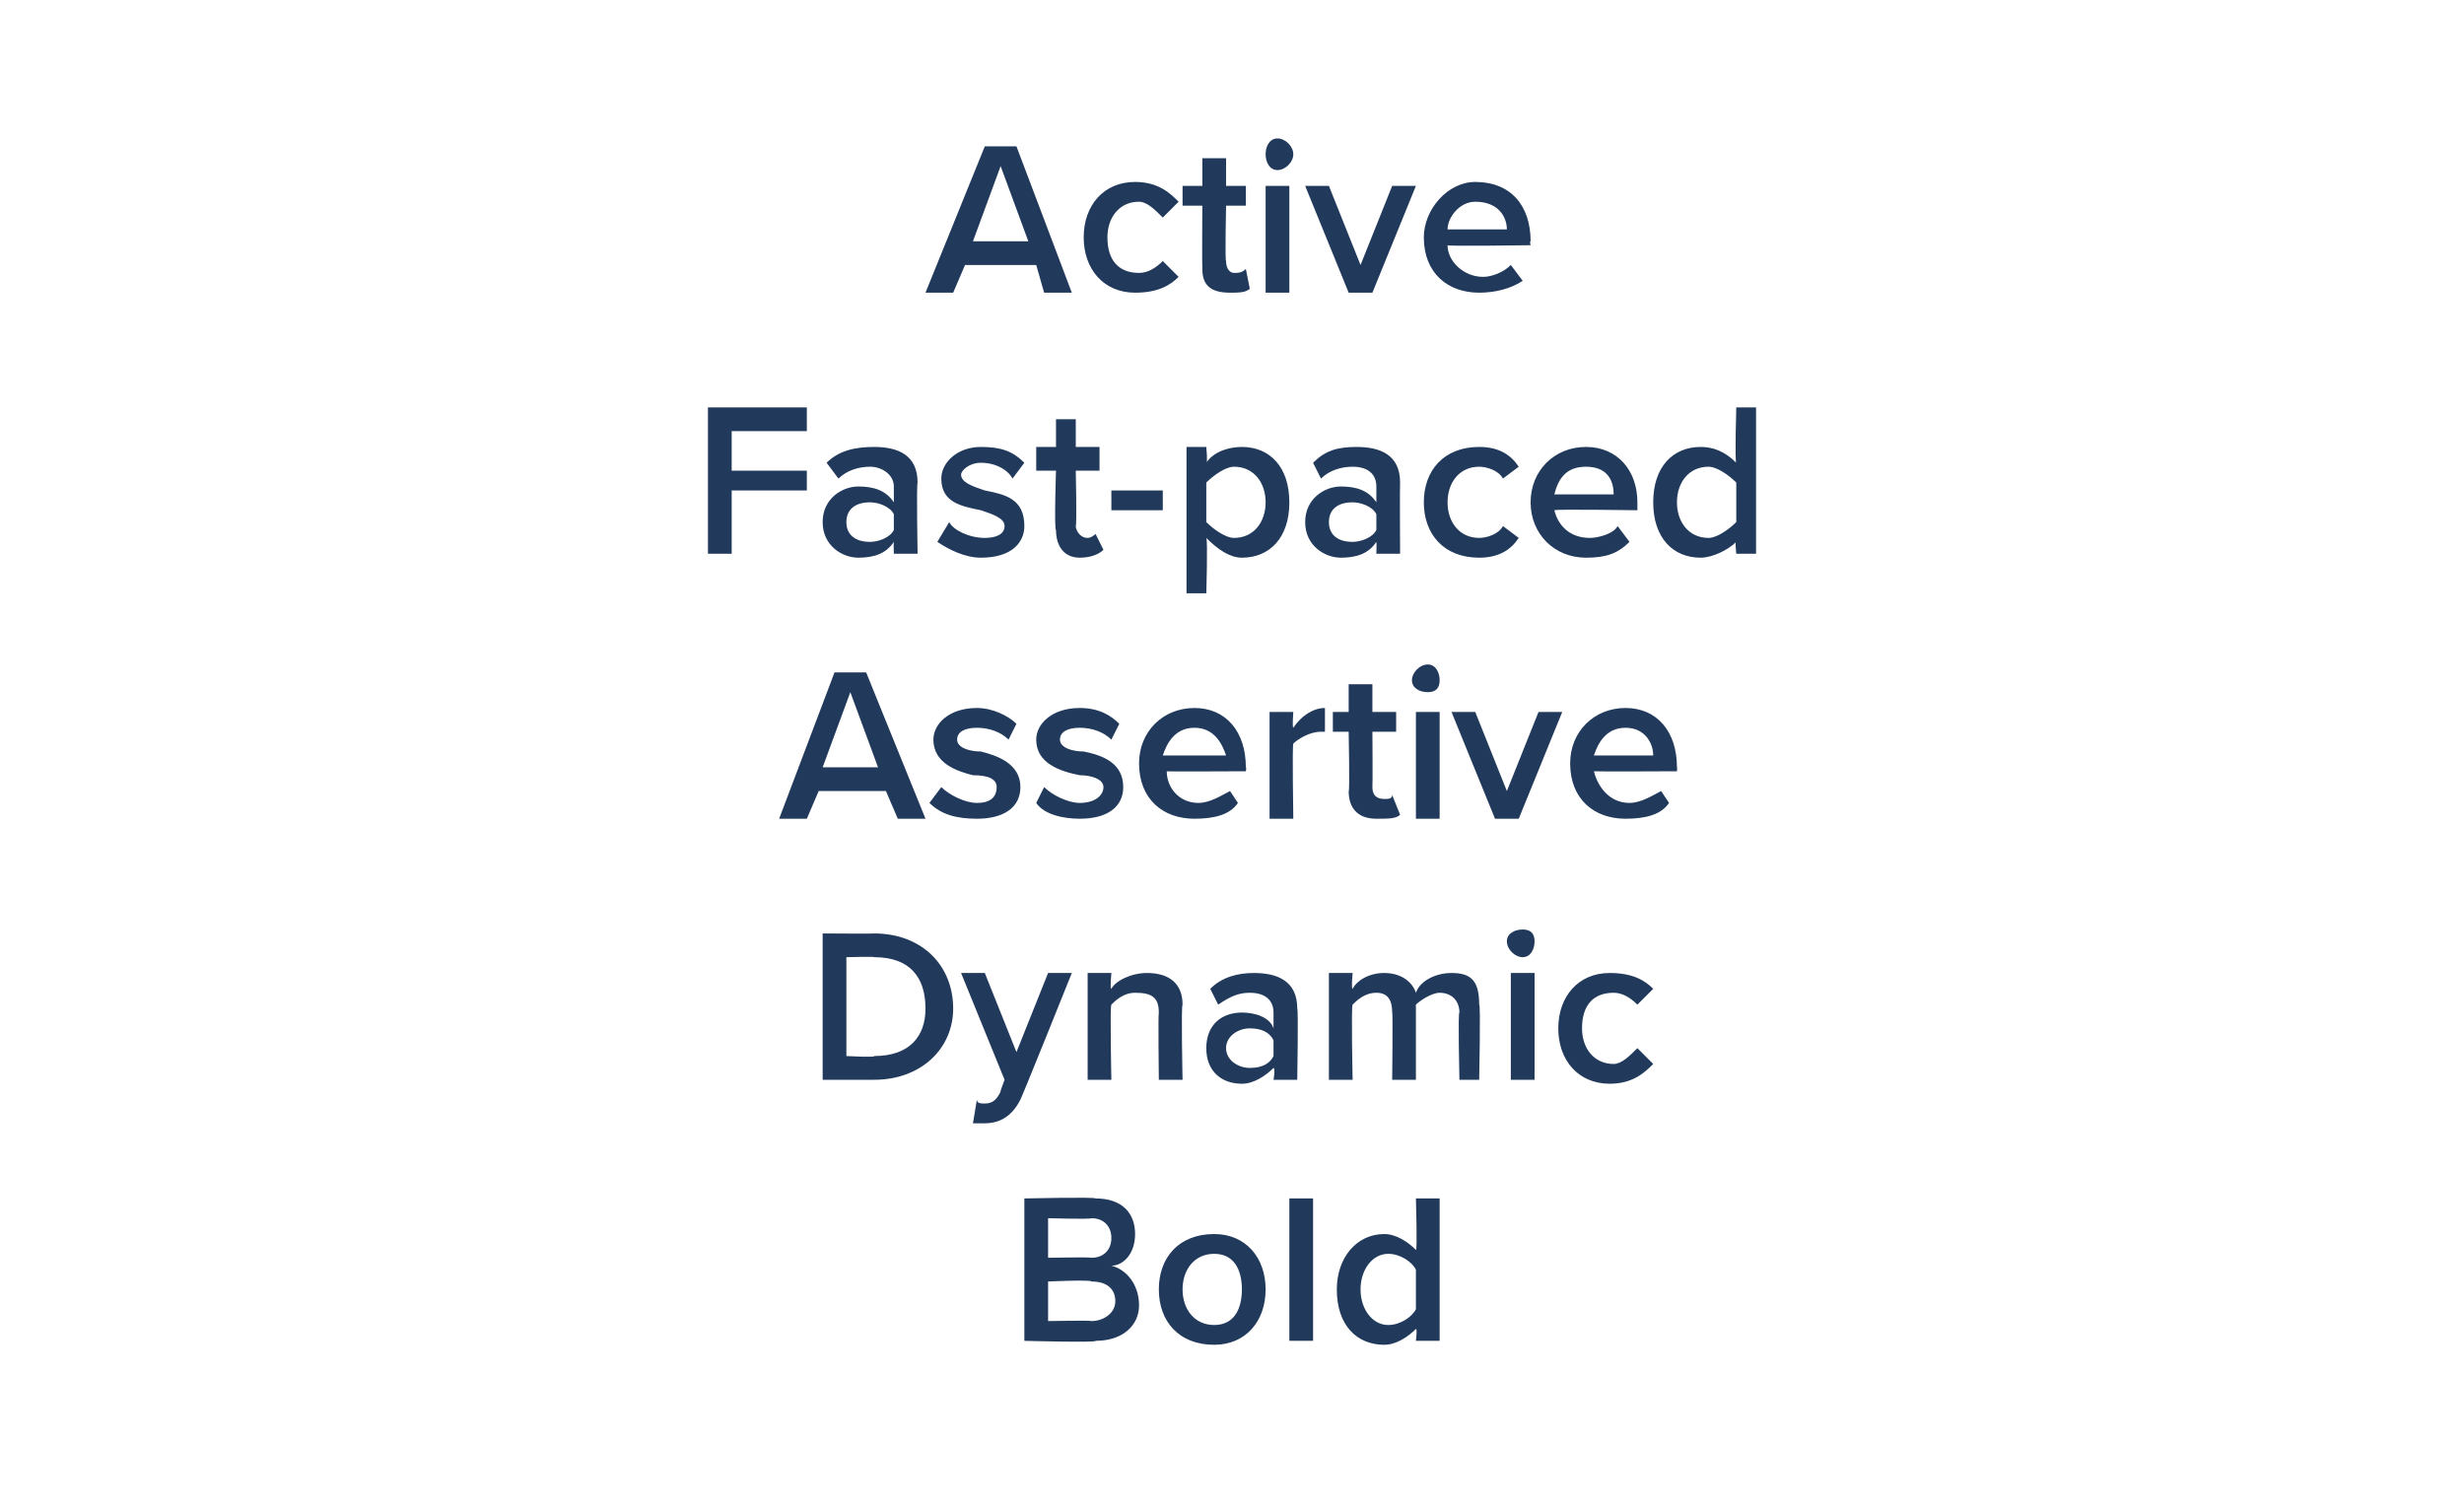 <?xml version="1.0" standalone="no"?>
<!DOCTYPE svg PUBLIC "-//W3C//DTD SVG 1.1//EN" "http://www.w3.org/Graphics/SVG/1.1/DTD/svg11.dtd">
<svg xmlns="http://www.w3.org/2000/svg" version="1.1" width="62.3px" height="38.2px" viewBox="0 -3 62.3 38.2" style="top:-3px">
  <desc>Active Fast paced Assertive Dynamic Bold</desc>
  <defs/>
  <g id="Polygon69156">
    <path d="M 25.9 30.9 L 25.9 27.3 C 25.9 27.3 27.7 27.26 27.7 27.3 C 28.4 27.3 28.7 27.7 28.7 28.2 C 28.7 28.7 28.4 29 28.1 29 C 28.5 29.1 28.8 29.5 28.8 30 C 28.8 30.5 28.4 30.9 27.7 30.9 C 27.75 30.95 25.9 30.9 25.9 30.9 Z M 26.5 28.8 C 26.5 28.8 27.56 28.78 27.6 28.8 C 27.9 28.8 28.1 28.6 28.1 28.3 C 28.1 28 27.9 27.8 27.6 27.8 C 27.56 27.83 26.5 27.8 26.5 27.8 L 26.5 28.8 Z M 26.5 30.4 C 26.5 30.4 27.59 30.38 27.6 30.4 C 27.9 30.4 28.2 30.2 28.2 29.9 C 28.2 29.6 28 29.4 27.6 29.4 C 27.59 29.35 26.5 29.4 26.5 29.4 L 26.5 30.4 Z M 29.3 29.6 C 29.3 28.8 29.8 28.2 30.7 28.2 C 31.5 28.2 32 28.8 32 29.6 C 32 30.4 31.5 31 30.7 31 C 29.8 31 29.3 30.4 29.3 29.6 Z M 31.4 29.6 C 31.4 29.1 31.2 28.7 30.7 28.7 C 30.2 28.7 29.9 29.1 29.9 29.6 C 29.9 30.1 30.2 30.5 30.7 30.5 C 31.2 30.5 31.4 30.1 31.4 29.6 Z M 32.6 30.9 L 32.6 27.3 L 33.2 27.3 L 33.2 30.9 L 32.6 30.9 Z M 35.8 30.9 C 35.8 30.9 35.84 30.58 35.8 30.6 C 35.6 30.8 35.3 31 35 31 C 34.3 31 33.8 30.5 33.8 29.6 C 33.8 28.8 34.3 28.2 35 28.2 C 35.3 28.2 35.6 28.4 35.8 28.6 C 35.84 28.65 35.8 27.3 35.8 27.3 L 36.4 27.3 L 36.4 30.9 L 35.8 30.9 Z M 35.8 29.1 C 35.7 28.9 35.4 28.7 35.1 28.7 C 34.7 28.7 34.4 29.1 34.4 29.6 C 34.4 30.1 34.7 30.5 35.1 30.5 C 35.4 30.5 35.7 30.3 35.8 30.1 C 35.8 30.1 35.8 29.1 35.8 29.1 Z " stroke="none" fill="#21395b"/>
  </g>
  <g id="Polygon69155">
    <path d="M 20.8 24.3 L 20.8 20.6 C 20.8 20.6 22.15 20.61 22.1 20.6 C 23.3 20.6 24.1 21.4 24.1 22.5 C 24.1 23.5 23.3 24.3 22.1 24.3 C 22.15 24.3 20.8 24.3 20.8 24.3 Z M 21.4 23.7 C 21.4 23.7 22.15 23.74 22.1 23.7 C 23 23.7 23.4 23.2 23.4 22.5 C 23.4 21.7 23 21.2 22.1 21.2 C 22.15 21.18 21.4 21.2 21.4 21.2 L 21.4 23.7 Z M 24.7 24.8 C 24.7 24.9 24.8 24.9 24.9 24.9 C 25.1 24.9 25.2 24.8 25.3 24.6 C 25.27 24.64 25.4 24.3 25.4 24.3 L 24.3 21.6 L 24.9 21.6 L 25.7 23.6 L 26.5 21.6 L 27.1 21.6 C 27.1 21.6 25.82 24.79 25.8 24.8 C 25.6 25.2 25.3 25.4 24.9 25.4 C 24.8 25.4 24.7 25.4 24.6 25.4 C 24.6 25.4 24.7 24.8 24.7 24.8 Z M 29.3 24.3 C 29.3 24.3 29.28 22.63 29.3 22.6 C 29.3 22.2 29.1 22.1 28.7 22.1 C 28.4 22.1 28.2 22.3 28.1 22.4 C 28.06 22.44 28.1 24.3 28.1 24.3 L 27.5 24.3 L 27.5 21.6 L 28.1 21.6 C 28.1 21.6 28.06 22 28.1 22 C 28.2 21.8 28.6 21.6 29 21.6 C 29.6 21.6 29.9 21.9 29.9 22.4 C 29.86 22.42 29.9 24.3 29.9 24.3 L 29.3 24.3 Z M 32.2 24.3 C 32.2 24.3 32.25 24.02 32.2 24 C 32 24.2 31.7 24.4 31.4 24.4 C 30.9 24.4 30.5 24.1 30.5 23.5 C 30.5 22.9 30.9 22.6 31.4 22.6 C 31.7 22.6 32.1 22.7 32.2 23 C 32.2 23 32.2 22.6 32.2 22.6 C 32.2 22.3 32 22.1 31.6 22.1 C 31.3 22.1 31.1 22.2 30.8 22.4 C 30.8 22.4 30.6 22 30.6 22 C 30.9 21.7 31.3 21.6 31.7 21.6 C 32.3 21.6 32.8 21.8 32.8 22.5 C 32.83 22.53 32.8 24.3 32.8 24.3 L 32.2 24.3 Z M 32.2 23.3 C 32.1 23.1 31.9 23 31.6 23 C 31.3 23 31 23.2 31 23.5 C 31 23.8 31.3 24 31.6 24 C 31.9 24 32.1 23.9 32.2 23.7 C 32.2 23.7 32.2 23.3 32.2 23.3 Z M 36.9 24.3 C 36.9 24.3 36.86 22.56 36.9 22.6 C 36.9 22.3 36.7 22.1 36.4 22.1 C 36.2 22.1 35.9 22.3 35.8 22.4 C 35.8 22.43 35.8 24.3 35.8 24.3 L 35.2 24.3 C 35.2 24.3 35.22 22.56 35.2 22.6 C 35.2 22.3 35.1 22.1 34.8 22.1 C 34.5 22.1 34.3 22.3 34.2 22.4 C 34.16 22.44 34.2 24.3 34.2 24.3 L 33.6 24.3 L 33.6 21.6 L 34.2 21.6 C 34.2 21.6 34.16 22 34.2 22 C 34.3 21.8 34.6 21.6 35 21.6 C 35.4 21.6 35.7 21.8 35.8 22.1 C 35.9 21.8 36.3 21.6 36.7 21.6 C 37.2 21.6 37.4 21.8 37.4 22.4 C 37.44 22.37 37.4 24.3 37.4 24.3 L 36.9 24.3 Z M 38.1 20.8 C 38.1 20.6 38.3 20.5 38.5 20.5 C 38.7 20.5 38.8 20.6 38.8 20.8 C 38.8 21 38.7 21.2 38.5 21.2 C 38.3 21.2 38.1 21 38.1 20.8 Z M 38.2 24.3 L 38.2 21.6 L 38.8 21.6 L 38.8 24.3 L 38.2 24.3 Z M 40.7 21.6 C 41.3 21.6 41.6 21.8 41.8 22 C 41.8 22 41.4 22.4 41.4 22.4 C 41.2 22.2 41 22.1 40.8 22.1 C 40.3 22.1 40 22.4 40 23 C 40 23.5 40.3 23.9 40.8 23.9 C 41 23.9 41.2 23.7 41.4 23.5 C 41.4 23.5 41.8 23.9 41.8 23.9 C 41.6 24.1 41.3 24.4 40.7 24.4 C 39.9 24.4 39.4 23.8 39.4 23 C 39.4 22.2 39.9 21.6 40.7 21.6 Z " stroke="none" fill="#21395b"/>
  </g>
  <g id="Polygon69154">
    <path d="M 22.7 17.7 L 22.4 17 L 20.7 17 L 20.4 17.7 L 19.7 17.7 L 21.1 14 L 21.9 14 L 23.4 17.7 L 22.7 17.7 Z M 21.5 14.5 L 20.8 16.4 L 22.2 16.4 L 21.5 14.5 Z M 23.8 16.9 C 24 17.1 24.4 17.3 24.7 17.3 C 25.1 17.3 25.2 17.1 25.2 16.9 C 25.2 16.7 25 16.6 24.6 16.6 C 24.2 16.5 23.6 16.3 23.6 15.7 C 23.6 15.3 24 14.9 24.7 14.9 C 25.1 14.9 25.5 15.1 25.7 15.3 C 25.7 15.3 25.5 15.7 25.5 15.7 C 25.3 15.5 25 15.4 24.7 15.4 C 24.4 15.4 24.2 15.5 24.2 15.7 C 24.2 15.9 24.5 16 24.8 16 C 25.2 16.1 25.8 16.3 25.8 16.9 C 25.8 17.4 25.4 17.7 24.7 17.7 C 24.2 17.7 23.8 17.6 23.5 17.3 C 23.5 17.3 23.8 16.9 23.8 16.9 Z M 26.4 16.9 C 26.6 17.1 27 17.3 27.3 17.3 C 27.7 17.3 27.9 17.1 27.9 16.9 C 27.9 16.7 27.6 16.6 27.3 16.6 C 26.8 16.5 26.2 16.3 26.2 15.7 C 26.2 15.3 26.6 14.9 27.3 14.9 C 27.8 14.9 28.1 15.1 28.3 15.3 C 28.3 15.3 28.1 15.7 28.1 15.7 C 27.9 15.5 27.6 15.4 27.3 15.4 C 27 15.4 26.8 15.5 26.8 15.7 C 26.8 15.9 27.1 16 27.4 16 C 27.9 16.1 28.4 16.3 28.4 16.9 C 28.4 17.4 28 17.7 27.3 17.7 C 26.9 17.7 26.4 17.6 26.2 17.3 C 26.2 17.3 26.4 16.9 26.4 16.9 Z M 30.2 14.9 C 31 14.9 31.5 15.5 31.5 16.4 C 31.52 16.38 31.5 16.5 31.5 16.5 C 31.5 16.5 29.45 16.51 29.5 16.5 C 29.5 16.9 29.8 17.3 30.3 17.3 C 30.6 17.3 30.9 17.1 31.1 17 C 31.1 17 31.3 17.3 31.3 17.3 C 31.1 17.6 30.7 17.7 30.2 17.7 C 29.4 17.7 28.8 17.2 28.8 16.3 C 28.8 15.5 29.4 14.9 30.2 14.9 Z M 29.4 16.1 C 29.4 16.1 31 16.1 31 16.1 C 30.9 15.8 30.7 15.4 30.2 15.4 C 29.7 15.4 29.5 15.8 29.4 16.1 Z M 32.1 17.7 L 32.1 15 L 32.7 15 C 32.7 15 32.67 15.38 32.7 15.4 C 32.9 15.1 33.2 14.9 33.5 14.9 C 33.5 14.9 33.5 15.5 33.5 15.5 C 33.5 15.5 33.4 15.5 33.4 15.5 C 33.1 15.5 32.8 15.7 32.7 15.8 C 32.67 15.84 32.7 17.7 32.7 17.7 L 32.1 17.7 Z M 34.1 17 C 34.13 17.04 34.1 15.5 34.1 15.5 L 33.7 15.5 L 33.7 15 L 34.1 15 L 34.1 14.3 L 34.7 14.3 L 34.7 15 L 35.3 15 L 35.3 15.5 L 34.7 15.5 C 34.7 15.5 34.71 16.9 34.7 16.9 C 34.7 17.1 34.8 17.2 35 17.2 C 35.1 17.2 35.2 17.2 35.2 17.1 C 35.2 17.1 35.4 17.6 35.4 17.6 C 35.3 17.7 35.1 17.7 34.8 17.7 C 34.4 17.7 34.1 17.5 34.1 17 Z M 35.7 14.2 C 35.7 14 35.9 13.8 36.1 13.8 C 36.3 13.8 36.4 14 36.4 14.2 C 36.4 14.4 36.3 14.5 36.1 14.5 C 35.9 14.5 35.7 14.4 35.7 14.2 Z M 35.8 17.7 L 35.8 15 L 36.4 15 L 36.4 17.7 L 35.8 17.7 Z M 37.8 17.7 L 36.7 15 L 37.3 15 L 38.1 17 L 38.9 15 L 39.5 15 L 38.4 17.7 L 37.8 17.7 Z M 41.1 14.9 C 41.9 14.9 42.4 15.5 42.4 16.4 C 42.41 16.38 42.4 16.5 42.4 16.5 C 42.4 16.5 40.34 16.51 40.3 16.5 C 40.4 16.9 40.7 17.3 41.2 17.3 C 41.5 17.3 41.8 17.1 42 17 C 42 17 42.2 17.3 42.2 17.3 C 42 17.6 41.6 17.7 41.1 17.7 C 40.3 17.7 39.7 17.2 39.7 16.3 C 39.7 15.5 40.3 14.9 41.1 14.9 Z M 40.3 16.1 C 40.3 16.1 41.8 16.1 41.8 16.1 C 41.8 15.8 41.6 15.4 41.1 15.4 C 40.6 15.4 40.4 15.8 40.3 16.1 Z " stroke="none" fill="#21395b"/>
  </g>
  <g id="Polygon69153">
    <path d="M 17.9 11 L 17.9 7.3 L 20.4 7.3 L 20.4 7.9 L 18.5 7.9 L 18.5 8.9 L 20.4 8.9 L 20.4 9.4 L 18.5 9.4 L 18.5 11 L 17.9 11 Z M 22.6 11 C 22.6 11 22.59 10.73 22.6 10.7 C 22.4 11 22.1 11.1 21.7 11.1 C 21.3 11.1 20.8 10.8 20.8 10.2 C 20.8 9.6 21.3 9.3 21.7 9.3 C 22.1 9.3 22.4 9.4 22.6 9.7 C 22.6 9.7 22.6 9.3 22.6 9.3 C 22.6 9 22.3 8.8 22 8.8 C 21.7 8.8 21.4 8.9 21.2 9.1 C 21.2 9.1 20.9 8.7 20.9 8.7 C 21.2 8.4 21.6 8.3 22.1 8.3 C 22.7 8.3 23.2 8.5 23.2 9.2 C 23.17 9.25 23.2 11 23.2 11 L 22.6 11 Z M 22.6 10 C 22.5 9.8 22.2 9.7 22 9.7 C 21.6 9.7 21.4 9.9 21.4 10.2 C 21.4 10.5 21.6 10.7 22 10.7 C 22.2 10.7 22.5 10.6 22.6 10.4 C 22.6 10.4 22.6 10 22.6 10 Z M 24 10.2 C 24.1 10.4 24.5 10.6 24.9 10.6 C 25.2 10.6 25.4 10.5 25.4 10.3 C 25.4 10.1 25.1 10 24.8 9.9 C 24.3 9.8 23.8 9.7 23.8 9.1 C 23.8 8.7 24.2 8.3 24.8 8.3 C 25.3 8.3 25.6 8.4 25.9 8.7 C 25.9 8.7 25.6 9.1 25.6 9.1 C 25.5 8.9 25.2 8.7 24.8 8.7 C 24.5 8.7 24.3 8.9 24.3 9 C 24.3 9.2 24.6 9.3 24.9 9.4 C 25.4 9.5 25.9 9.6 25.9 10.3 C 25.9 10.7 25.6 11.1 24.8 11.1 C 24.4 11.1 24 10.9 23.7 10.7 C 23.7 10.7 24 10.2 24 10.2 Z M 26.7 10.4 C 26.65 10.4 26.7 8.9 26.7 8.9 L 26.2 8.9 L 26.2 8.3 L 26.7 8.3 L 26.7 7.6 L 27.2 7.6 L 27.2 8.3 L 27.8 8.3 L 27.8 8.9 L 27.2 8.9 C 27.2 8.9 27.23 10.25 27.2 10.3 C 27.2 10.4 27.3 10.6 27.5 10.6 C 27.6 10.6 27.7 10.5 27.7 10.5 C 27.7 10.5 27.9 10.9 27.9 10.9 C 27.8 11 27.6 11.1 27.3 11.1 C 26.9 11.1 26.7 10.8 26.7 10.4 Z M 28.1 9.9 L 28.1 9.4 L 29.4 9.4 L 29.4 9.9 L 28.1 9.9 Z M 30.5 12 L 30 12 L 30 8.3 L 30.5 8.3 C 30.5 8.3 30.54 8.71 30.5 8.7 C 30.7 8.4 31.1 8.3 31.4 8.3 C 32.1 8.3 32.6 8.8 32.6 9.7 C 32.6 10.6 32.1 11.1 31.4 11.1 C 31.1 11.1 30.8 10.9 30.5 10.6 C 30.54 10.65 30.5 12 30.5 12 Z M 31.2 8.8 C 31 8.8 30.7 9 30.5 9.2 C 30.5 9.2 30.5 10.2 30.5 10.2 C 30.7 10.4 31 10.6 31.2 10.6 C 31.7 10.6 32 10.2 32 9.7 C 32 9.2 31.7 8.8 31.2 8.8 Z M 34.8 11 C 34.8 11 34.81 10.73 34.8 10.7 C 34.6 11 34.3 11.1 33.9 11.1 C 33.5 11.1 33 10.8 33 10.2 C 33 9.6 33.5 9.3 33.9 9.3 C 34.3 9.3 34.6 9.4 34.8 9.7 C 34.8 9.7 34.8 9.3 34.8 9.3 C 34.8 9 34.6 8.8 34.2 8.8 C 33.9 8.8 33.6 8.9 33.4 9.1 C 33.4 9.1 33.2 8.7 33.2 8.7 C 33.5 8.4 33.8 8.3 34.3 8.3 C 34.9 8.3 35.4 8.5 35.4 9.2 C 35.39 9.25 35.4 11 35.4 11 L 34.8 11 Z M 34.8 10 C 34.7 9.8 34.4 9.7 34.2 9.7 C 33.8 9.7 33.6 9.9 33.6 10.2 C 33.6 10.5 33.8 10.7 34.2 10.7 C 34.4 10.7 34.7 10.6 34.8 10.4 C 34.8 10.4 34.8 10 34.8 10 Z M 37.4 8.3 C 37.9 8.3 38.2 8.5 38.4 8.8 C 38.4 8.8 38 9.1 38 9.1 C 37.9 8.9 37.6 8.8 37.4 8.8 C 36.9 8.8 36.6 9.2 36.6 9.7 C 36.6 10.2 36.9 10.6 37.4 10.6 C 37.6 10.6 37.9 10.5 38 10.3 C 38 10.3 38.4 10.6 38.4 10.6 C 38.2 10.9 37.9 11.1 37.4 11.1 C 36.5 11.1 36 10.5 36 9.7 C 36 8.9 36.5 8.3 37.4 8.3 Z M 40.1 8.3 C 40.9 8.3 41.4 8.9 41.4 9.7 C 41.4 9.73 41.4 9.9 41.4 9.9 C 41.4 9.9 39.34 9.87 39.3 9.9 C 39.4 10.3 39.7 10.6 40.2 10.6 C 40.4 10.6 40.8 10.5 40.9 10.3 C 40.9 10.3 41.2 10.7 41.2 10.7 C 40.9 11 40.6 11.1 40.1 11.1 C 39.3 11.1 38.7 10.5 38.7 9.7 C 38.7 8.9 39.3 8.3 40.1 8.3 Z M 39.3 9.5 C 39.3 9.5 40.8 9.5 40.8 9.5 C 40.8 9.1 40.6 8.8 40.1 8.8 C 39.6 8.8 39.4 9.1 39.3 9.5 Z M 43.9 11 C 43.9 11 43.86 10.65 43.9 10.7 C 43.7 10.9 43.3 11.1 43 11.1 C 42.3 11.1 41.8 10.6 41.8 9.7 C 41.8 8.8 42.3 8.3 43 8.3 C 43.3 8.3 43.6 8.4 43.9 8.7 C 43.86 8.71 43.9 7.3 43.9 7.3 L 44.4 7.3 L 44.4 11 L 43.9 11 Z M 43.9 9.2 C 43.7 9 43.4 8.8 43.2 8.8 C 42.7 8.8 42.4 9.2 42.4 9.7 C 42.4 10.2 42.7 10.6 43.2 10.6 C 43.4 10.6 43.7 10.4 43.9 10.2 C 43.9 10.2 43.9 9.2 43.9 9.2 Z " stroke="none" fill="#21395b"/>
  </g>
  <g id="Polygon69152">
    <path d="M 26.4 4.4 L 26.2 3.7 L 24.4 3.7 L 24.1 4.4 L 23.4 4.4 L 24.9 0.7 L 25.7 0.7 L 27.1 4.4 L 26.4 4.4 Z M 25.3 1.2 L 24.6 3.1 L 26 3.1 L 25.3 1.2 Z M 28.7 1.6 C 29.3 1.6 29.6 1.9 29.8 2.1 C 29.8 2.1 29.4 2.5 29.4 2.5 C 29.2 2.3 29 2.1 28.8 2.1 C 28.3 2.1 28 2.5 28 3 C 28 3.6 28.3 3.9 28.8 3.9 C 29 3.9 29.2 3.8 29.4 3.6 C 29.4 3.6 29.8 4 29.8 4 C 29.6 4.2 29.3 4.4 28.7 4.4 C 27.9 4.4 27.4 3.8 27.4 3 C 27.4 2.2 27.9 1.6 28.7 1.6 Z M 30.4 3.8 C 30.39 3.75 30.4 2.2 30.4 2.2 L 29.9 2.2 L 29.9 1.7 L 30.4 1.7 L 30.4 1 L 31 1 L 31 1.7 L 31.5 1.7 L 31.5 2.2 L 31 2.2 C 31 2.2 30.97 3.61 31 3.6 C 31 3.8 31.1 3.9 31.2 3.9 C 31.3 3.9 31.4 3.9 31.5 3.8 C 31.5 3.8 31.6 4.3 31.6 4.3 C 31.5 4.4 31.3 4.4 31.1 4.4 C 30.6 4.4 30.4 4.2 30.4 3.8 Z M 32 0.9 C 32 0.7 32.1 0.5 32.3 0.5 C 32.5 0.5 32.7 0.7 32.7 0.9 C 32.7 1.1 32.5 1.3 32.3 1.3 C 32.1 1.3 32 1.1 32 0.9 Z M 32 4.4 L 32 1.7 L 32.6 1.7 L 32.6 4.4 L 32 4.4 Z M 34.1 4.4 L 33 1.7 L 33.6 1.7 L 34.4 3.7 L 35.2 1.7 L 35.8 1.7 L 34.7 4.4 L 34.1 4.4 Z M 37.3 1.6 C 38.2 1.6 38.7 2.2 38.7 3.1 C 38.67 3.09 38.7 3.2 38.7 3.2 C 38.7 3.2 36.6 3.23 36.6 3.2 C 36.6 3.6 37 4 37.5 4 C 37.7 4 38 3.9 38.2 3.7 C 38.2 3.7 38.5 4.1 38.5 4.1 C 38.2 4.3 37.8 4.4 37.4 4.4 C 36.6 4.4 36 3.9 36 3 C 36 2.3 36.6 1.6 37.3 1.6 Z M 36.6 2.8 C 36.6 2.8 38.1 2.8 38.1 2.8 C 38.1 2.5 37.9 2.1 37.3 2.1 C 36.9 2.1 36.6 2.5 36.6 2.8 Z " stroke="none" fill="#21395b"/>
  </g>
</svg>